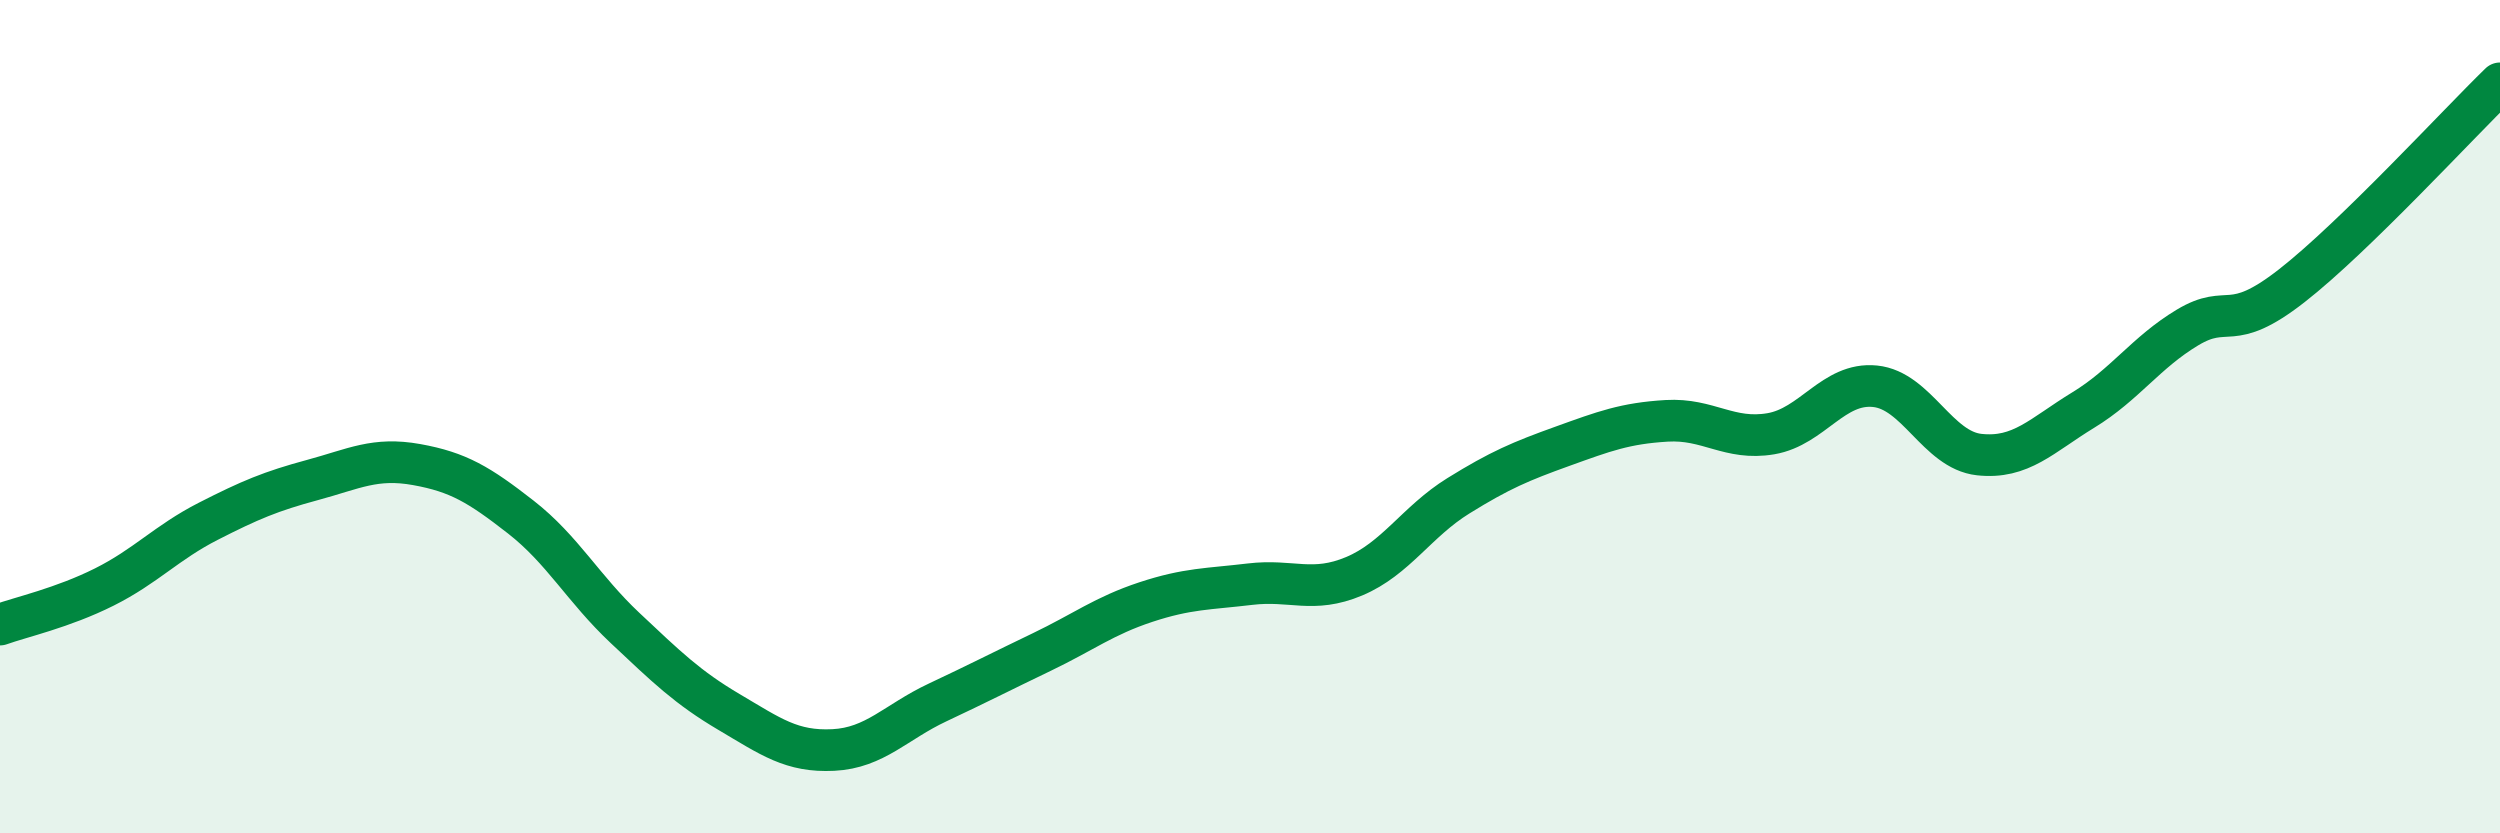 
    <svg width="60" height="20" viewBox="0 0 60 20" xmlns="http://www.w3.org/2000/svg">
      <path
        d="M 0,14.99 C 0.5,14.81 1.5,14.59 2.5,14.09 C 3.5,13.59 4,13.02 5,12.51 C 6,12 6.5,11.79 7.5,11.52 C 8.5,11.25 9,10.97 10,11.15 C 11,11.33 11.5,11.63 12.5,12.41 C 13.5,13.19 14,14.13 15,15.07 C 16,16.01 16.5,16.5 17.5,17.09 C 18.5,17.68 19,18.05 20,18 C 21,17.95 21.5,17.33 22.5,16.86 C 23.5,16.39 24,16.13 25,15.65 C 26,15.17 26.5,14.78 27.5,14.45 C 28.5,14.12 29,14.14 30,14.02 C 31,13.9 31.5,14.25 32.5,13.83 C 33.5,13.41 34,12.52 35,11.9 C 36,11.28 36.5,11.07 37.5,10.71 C 38.5,10.35 39,10.16 40,10.1 C 41,10.04 41.5,10.58 42.5,10.41 C 43.5,10.24 44,9.17 45,9.27 C 46,9.37 46.5,10.8 47.5,10.91 C 48.5,11.02 49,10.45 50,9.84 C 51,9.23 51.5,8.46 52.5,7.86 C 53.5,7.26 53.5,8.03 55,6.86 C 56.5,5.69 59,2.97 60,2L60 20L0 20Z"
        fill="#008740"
        opacity="0.1"
        stroke-linecap="round"
        stroke-linejoin="round"
      />
      <path
        d="M 0,14.99 C 0.5,14.81 1.5,14.59 2.5,14.09 C 3.5,13.59 4,13.02 5,12.51 C 6,12 6.5,11.79 7.5,11.52 C 8.5,11.25 9,10.97 10,11.15 C 11,11.33 11.5,11.63 12.5,12.41 C 13.5,13.19 14,14.13 15,15.07 C 16,16.01 16.5,16.5 17.5,17.09 C 18.5,17.68 19,18.05 20,18 C 21,17.95 21.5,17.33 22.5,16.86 C 23.5,16.39 24,16.13 25,15.65 C 26,15.17 26.5,14.78 27.5,14.45 C 28.5,14.12 29,14.14 30,14.02 C 31,13.9 31.5,14.25 32.5,13.83 C 33.5,13.41 34,12.52 35,11.9 C 36,11.28 36.5,11.07 37.5,10.71 C 38.5,10.35 39,10.16 40,10.1 C 41,10.04 41.5,10.58 42.5,10.41 C 43.5,10.24 44,9.17 45,9.27 C 46,9.37 46.5,10.8 47.5,10.91 C 48.5,11.02 49,10.45 50,9.84 C 51,9.23 51.5,8.46 52.5,7.86 C 53.5,7.26 53.5,8.03 55,6.86 C 56.5,5.69 59,2.97 60,2"
        stroke="#008740"
        stroke-width="1"
        fill="none"
        stroke-linecap="round"
        stroke-linejoin="round"
      />
    </svg>
  